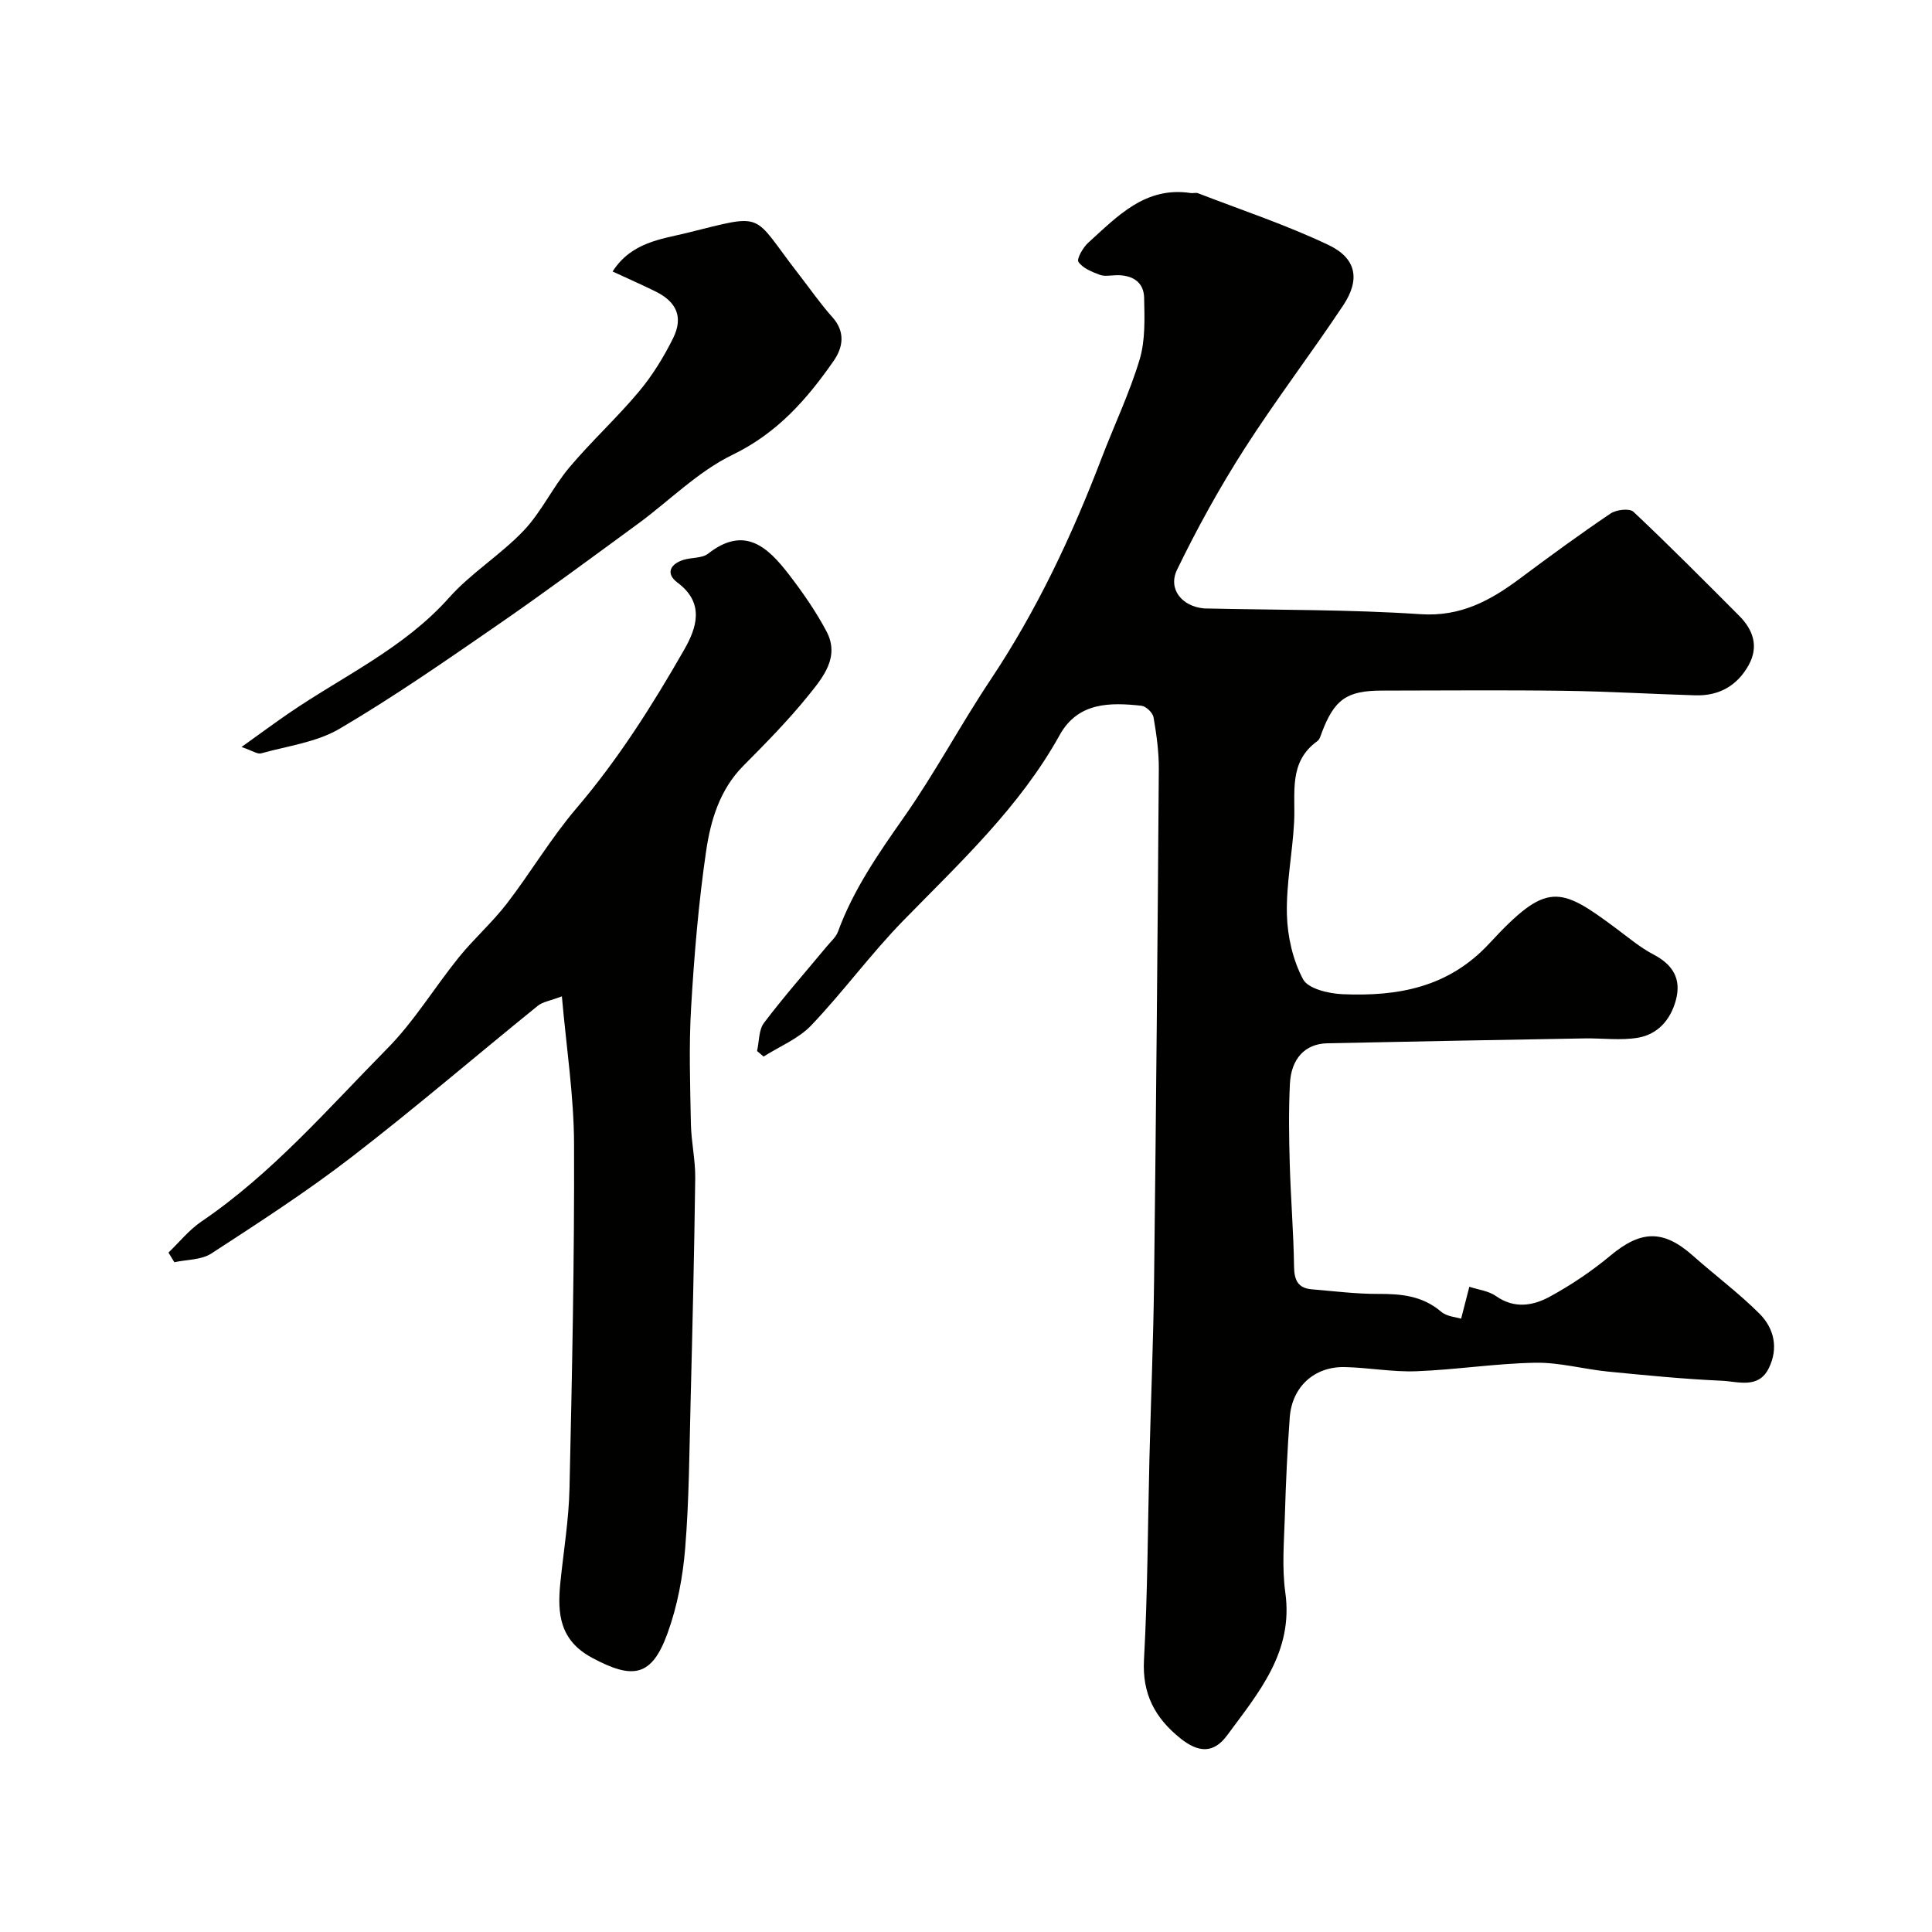 <svg enable-background="new 0 0 400 400" viewBox="0 0 400 400" xmlns="http://www.w3.org/2000/svg"><g fill="#010100"><path d="m302.51 273.02c.72-2.8 1.21-4.71 1.7-6.61 1.86.62 3.99.85 5.52 1.93 3.81 2.68 7.68 2.01 11.16.11 4.41-2.41 8.67-5.27 12.53-8.49 6.32-5.27 10.95-5.42 17.07.01 4.55 4.04 9.46 7.7 13.76 11.98 3.08 3.06 4 7.19 1.96 11.32-2.14 4.34-6.36 2.75-9.71 2.6-7.88-.35-15.75-1.13-23.6-1.9-5.03-.5-10.05-1.92-15.05-1.83-8.21.15-16.39 1.45-24.61 1.76-4.91.19-9.86-.75-14.8-.86-6.31-.15-10.94 4.07-11.41 10.41-.5 6.75-.81 13.51-1.01 20.28-.16 5.33-.64 10.75.09 15.98 1.73 12.33-5.57 20.77-12.02 29.54-2.83 3.86-5.98 3.65-9.75.62-5.2-4.19-7.88-9.15-7.49-16.22.77-13.91.78-27.86 1.13-41.79.31-12.27.82-24.53.96-36.8.42-35.26.73-70.52.98-105.78.03-3.59-.48-7.22-1.09-10.77-.16-.94-1.55-2.28-2.49-2.39-6.58-.72-13.16-.75-16.95 6.07-8.3 14.96-20.66 26.41-32.42 38.46-6.7 6.87-12.4 14.7-19.02 21.65-2.64 2.77-6.54 4.34-9.86 6.45-.45-.38-.9-.76-1.35-1.15.45-1.97.33-4.37 1.44-5.83 4.12-5.44 8.64-10.57 13-15.83.81-.98 1.89-1.9 2.31-3.04 3.18-8.68 8.34-16.13 13.62-23.65 6.46-9.19 11.75-19.19 17.99-28.54 9.56-14.34 16.82-29.76 22.95-45.79 2.61-6.84 5.8-13.5 7.9-20.49 1.2-4 1.02-8.5.93-12.77-.07-3.33-2.48-4.74-5.73-4.68-1.17.02-2.45.3-3.47-.09-1.62-.6-3.51-1.37-4.4-2.67-.41-.61.94-2.98 2.02-3.96 6.06-5.48 11.82-11.73 21.25-10.29.49.07 1.05-.13 1.49.04 9.04 3.49 18.28 6.56 27.01 10.71 5.8 2.76 6.6 7.15 3.06 12.48-6.68 10.05-14.03 19.67-20.53 29.83-5.12 8-9.73 16.37-13.88 24.92-1.96 4.05 1.07 7.63 5.61 8.02.17.01.33 0 .5.01 14.77.33 29.56.2 44.28 1.18 8.35.56 14.52-2.84 20.67-7.44 6.15-4.59 12.35-9.12 18.7-13.41 1.18-.8 3.92-1.11 4.73-.35 7.45 7.01 14.65 14.28 21.88 21.52 2.94 2.95 4.11 6.41 1.94 10.28-2.37 4.23-6.13 6.34-10.99 6.2-9.1-.27-18.2-.82-27.3-.94-12.53-.17-25.07-.05-37.6-.04-7.28 0-9.86 1.82-12.47 8.73-.23.61-.42 1.38-.89 1.72-6.08 4.35-4.51 10.79-4.83 16.81-.34 6.39-1.65 12.77-1.49 19.12.12 4.54 1.23 9.43 3.35 13.39 1.05 1.97 5.32 2.97 8.19 3.09 11.42.48 21.91-1.36 30.4-10.54 11.88-12.84 14.48-11.84 26.32-3.01 2.49 1.86 4.91 3.9 7.64 5.33 4.04 2.12 5.82 5.06 4.62 9.49-1.1 4.05-3.75 7.04-7.84 7.74-3.58.61-7.34.08-11.02.14-17.77.31-35.53.63-53.29 1.01-4.57.1-7.49 3.12-7.75 8.42-.27 5.51-.19 11.05-.03 16.57.2 7.1.79 14.19.89 21.29.04 2.82.86 4.43 3.69 4.66 4.59.38 9.18.97 13.77.95 4.74-.02 9.11.39 12.95 3.65 1.2 1.06 3.19 1.16 4.18 1.48z"/><path d="m116.33 206.28c-2.43.93-3.97 1.13-5 1.97-12.88 10.42-25.46 21.23-38.58 31.34-9.28 7.15-19.16 13.54-29 19.94-2.07 1.34-5.08 1.24-7.65 1.8-.41-.67-.81-1.34-1.22-2 2.25-2.16 4.26-4.68 6.8-6.41 14.68-9.97 26.19-23.36 38.5-35.83 5.59-5.66 9.79-12.67 14.83-18.9 3.11-3.85 6.88-7.17 9.9-11.08 4.97-6.46 9.15-13.57 14.43-19.76 8.65-10.14 15.71-21.3 22.28-32.78 2.59-4.52 4.39-9.68-1.38-13.97-2.44-1.82-1.52-3.81 1.25-4.68 1.69-.53 3.86-.3 5.13-1.3 7.52-5.88 12.32-1.37 16.66 4.25 2.88 3.73 5.61 7.66 7.82 11.82 2.84 5.32-.71 9.55-3.71 13.27-4.15 5.14-8.81 9.88-13.48 14.58-4.89 4.93-6.77 11.27-7.71 17.64-1.57 10.71-2.47 21.54-3.11 32.36-.48 8.01-.2 16.07-.05 24.1.07 3.77.95 7.54.9 11.3-.2 15.44-.57 30.87-.96 46.3-.26 10.1-.3 20.23-1.12 30.29-.48 5.93-1.62 12-3.64 17.58-3.27 9.04-7.13 9.69-15.65 5.11-6.71-3.61-7.2-9.14-6.56-15.49.66-6.54 1.76-13.06 1.9-19.61.53-23.76 1.03-47.53.94-71.3-.03-9.92-1.58-19.84-2.52-30.54z"/><path d="m50 154.66c3.88-2.78 6.75-4.9 9.69-6.92 11.27-7.74 23.9-13.46 33.28-23.99 4.58-5.14 10.7-8.89 15.46-13.9 3.66-3.85 5.98-8.94 9.42-13.04 4.57-5.44 9.86-10.27 14.42-15.72 2.8-3.34 5.15-7.16 7.09-11.07 2.15-4.35.74-7.51-3.61-9.66-2.87-1.42-5.8-2.7-8.92-4.15 3.89-6.06 10.06-6.68 15.31-7.97 16.66-4.11 13.28-4.26 23.24 8.55 2.31 2.97 4.45 6.08 6.95 8.87 2.75 3.06 2.2 6.28.28 9.04-5.53 7.96-11.67 14.96-20.91 19.44-7.21 3.49-13.14 9.57-19.73 14.39-9.61 7.03-19.18 14.12-28.97 20.88-10.73 7.4-21.46 14.86-32.68 21.46-4.77 2.81-10.76 3.57-16.25 5.1-.76.22-1.77-.53-4.07-1.31z"/></g></svg>